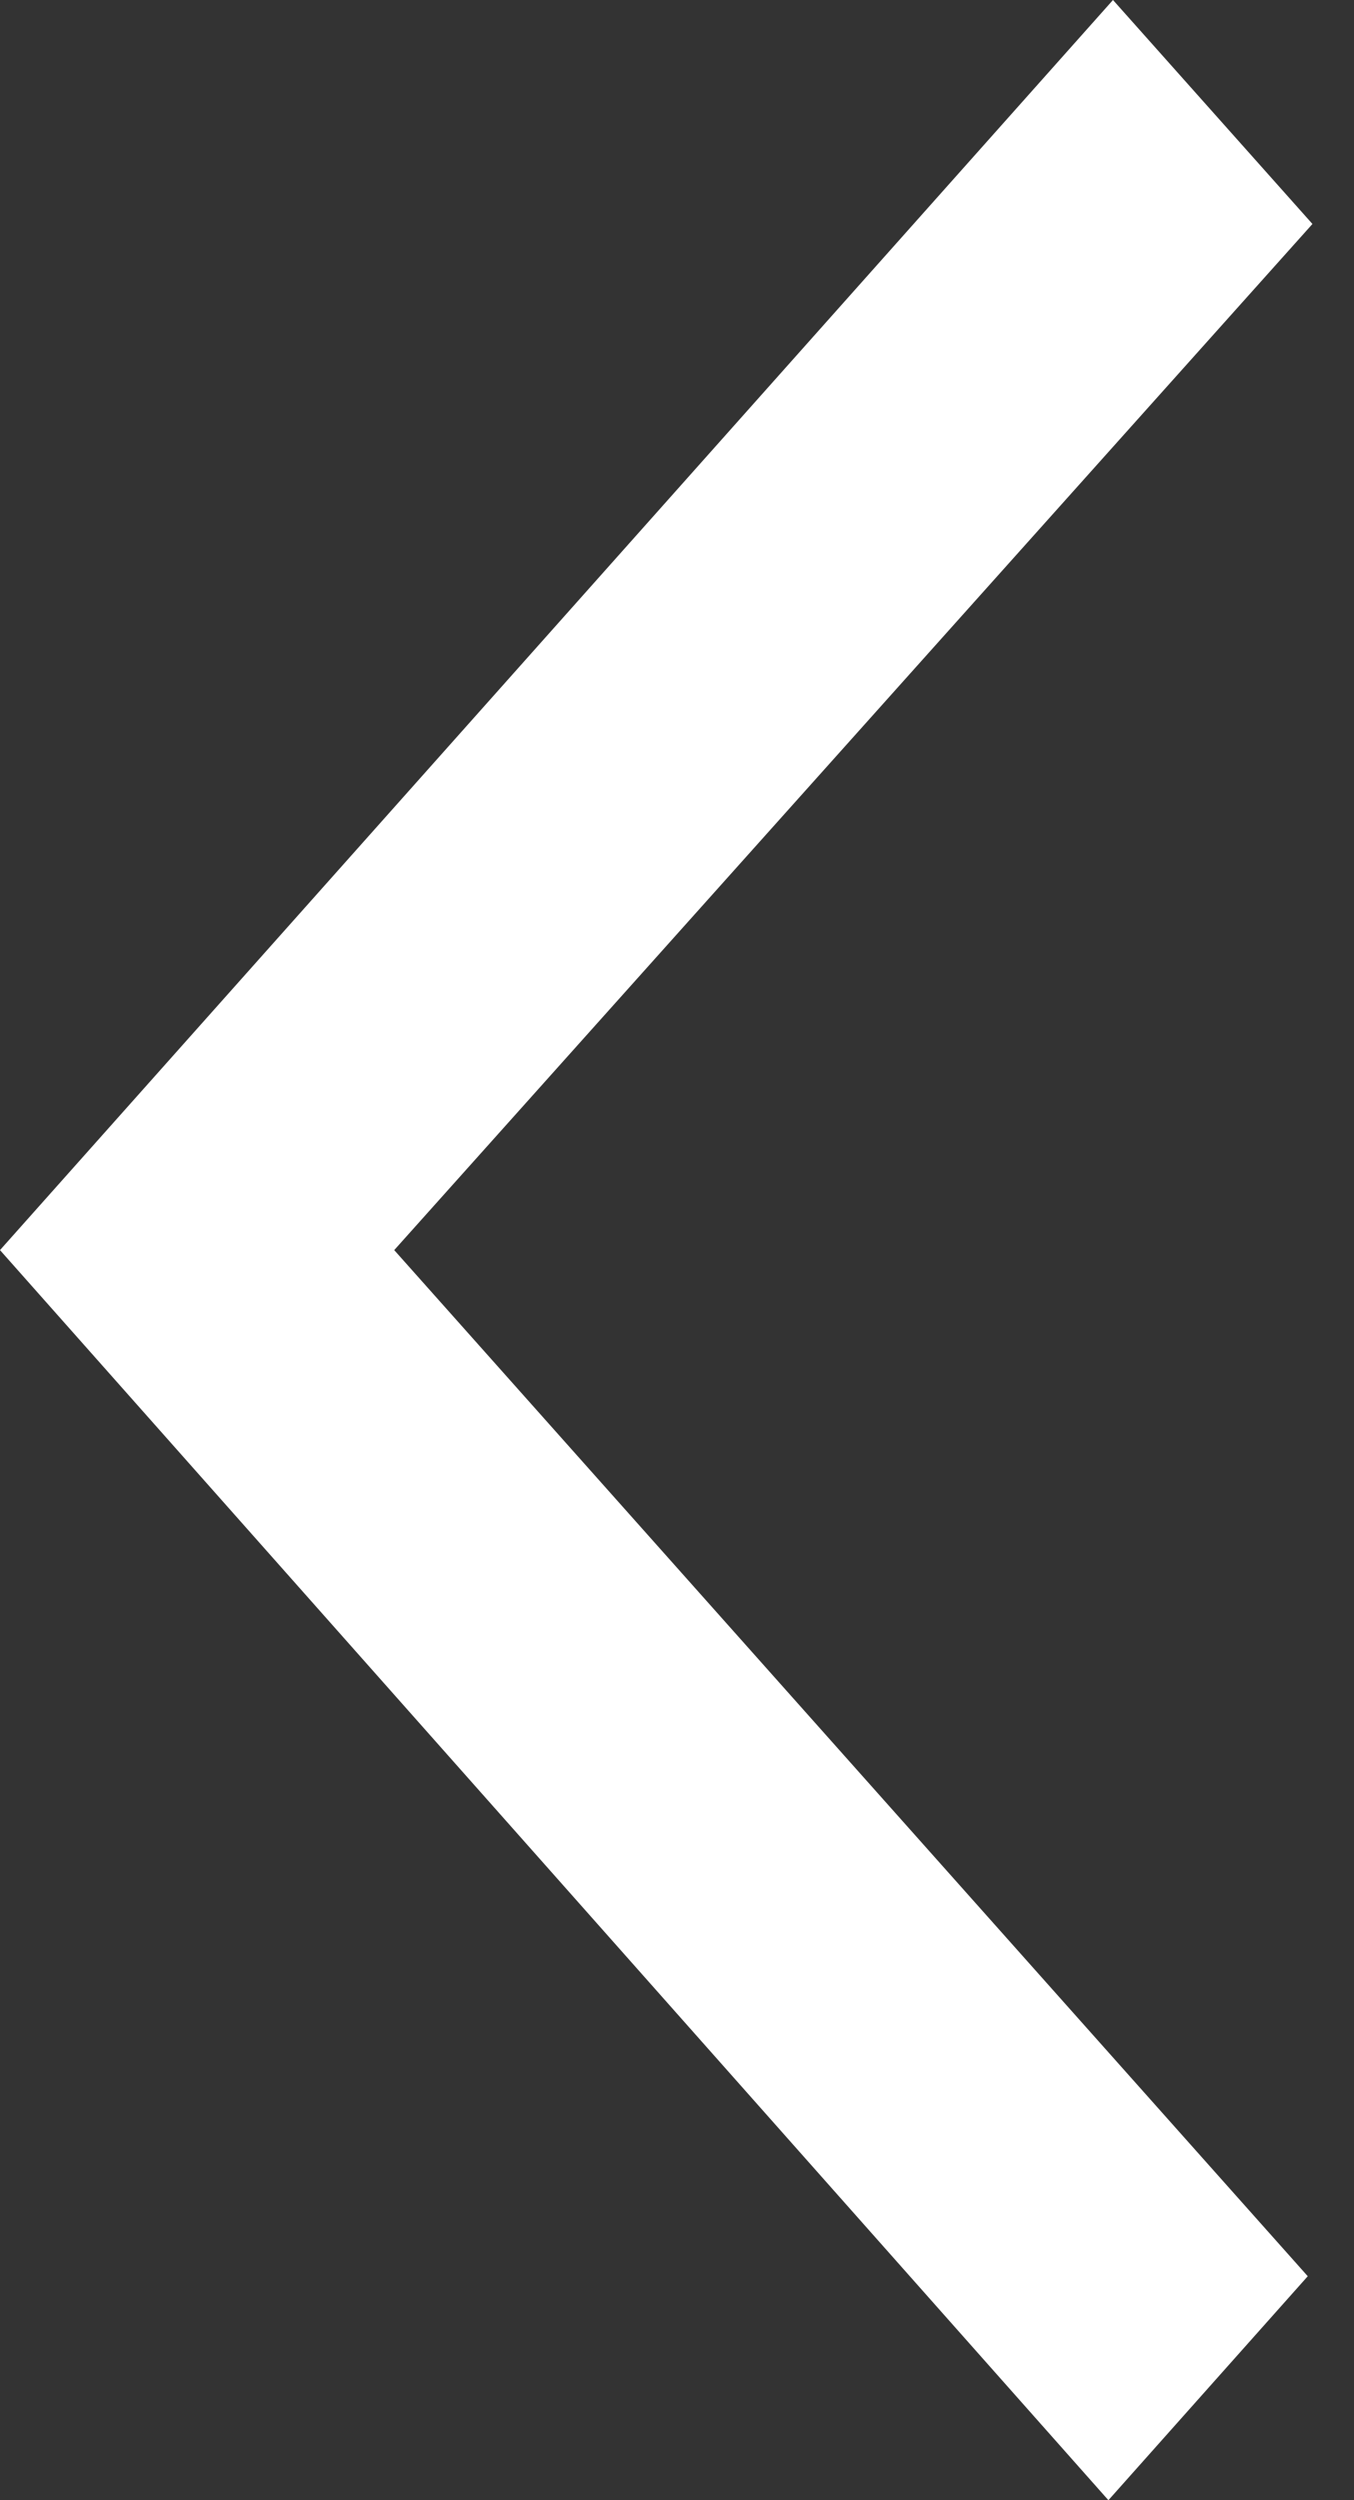 <svg width="13" height="24" viewBox="0 0 13 24" fill="none" xmlns="http://www.w3.org/2000/svg">
<rect x="0" y="0" width="13" height="24" fill="#333333" stroke="none"/>
<path d="M-5.47804e-05 12L10.686 -1.02032e-07L12.601 2.15L3.785 12L12.556 21.85L10.642 24L-5.47804e-05 12Z" fill="white"/>
</svg>
